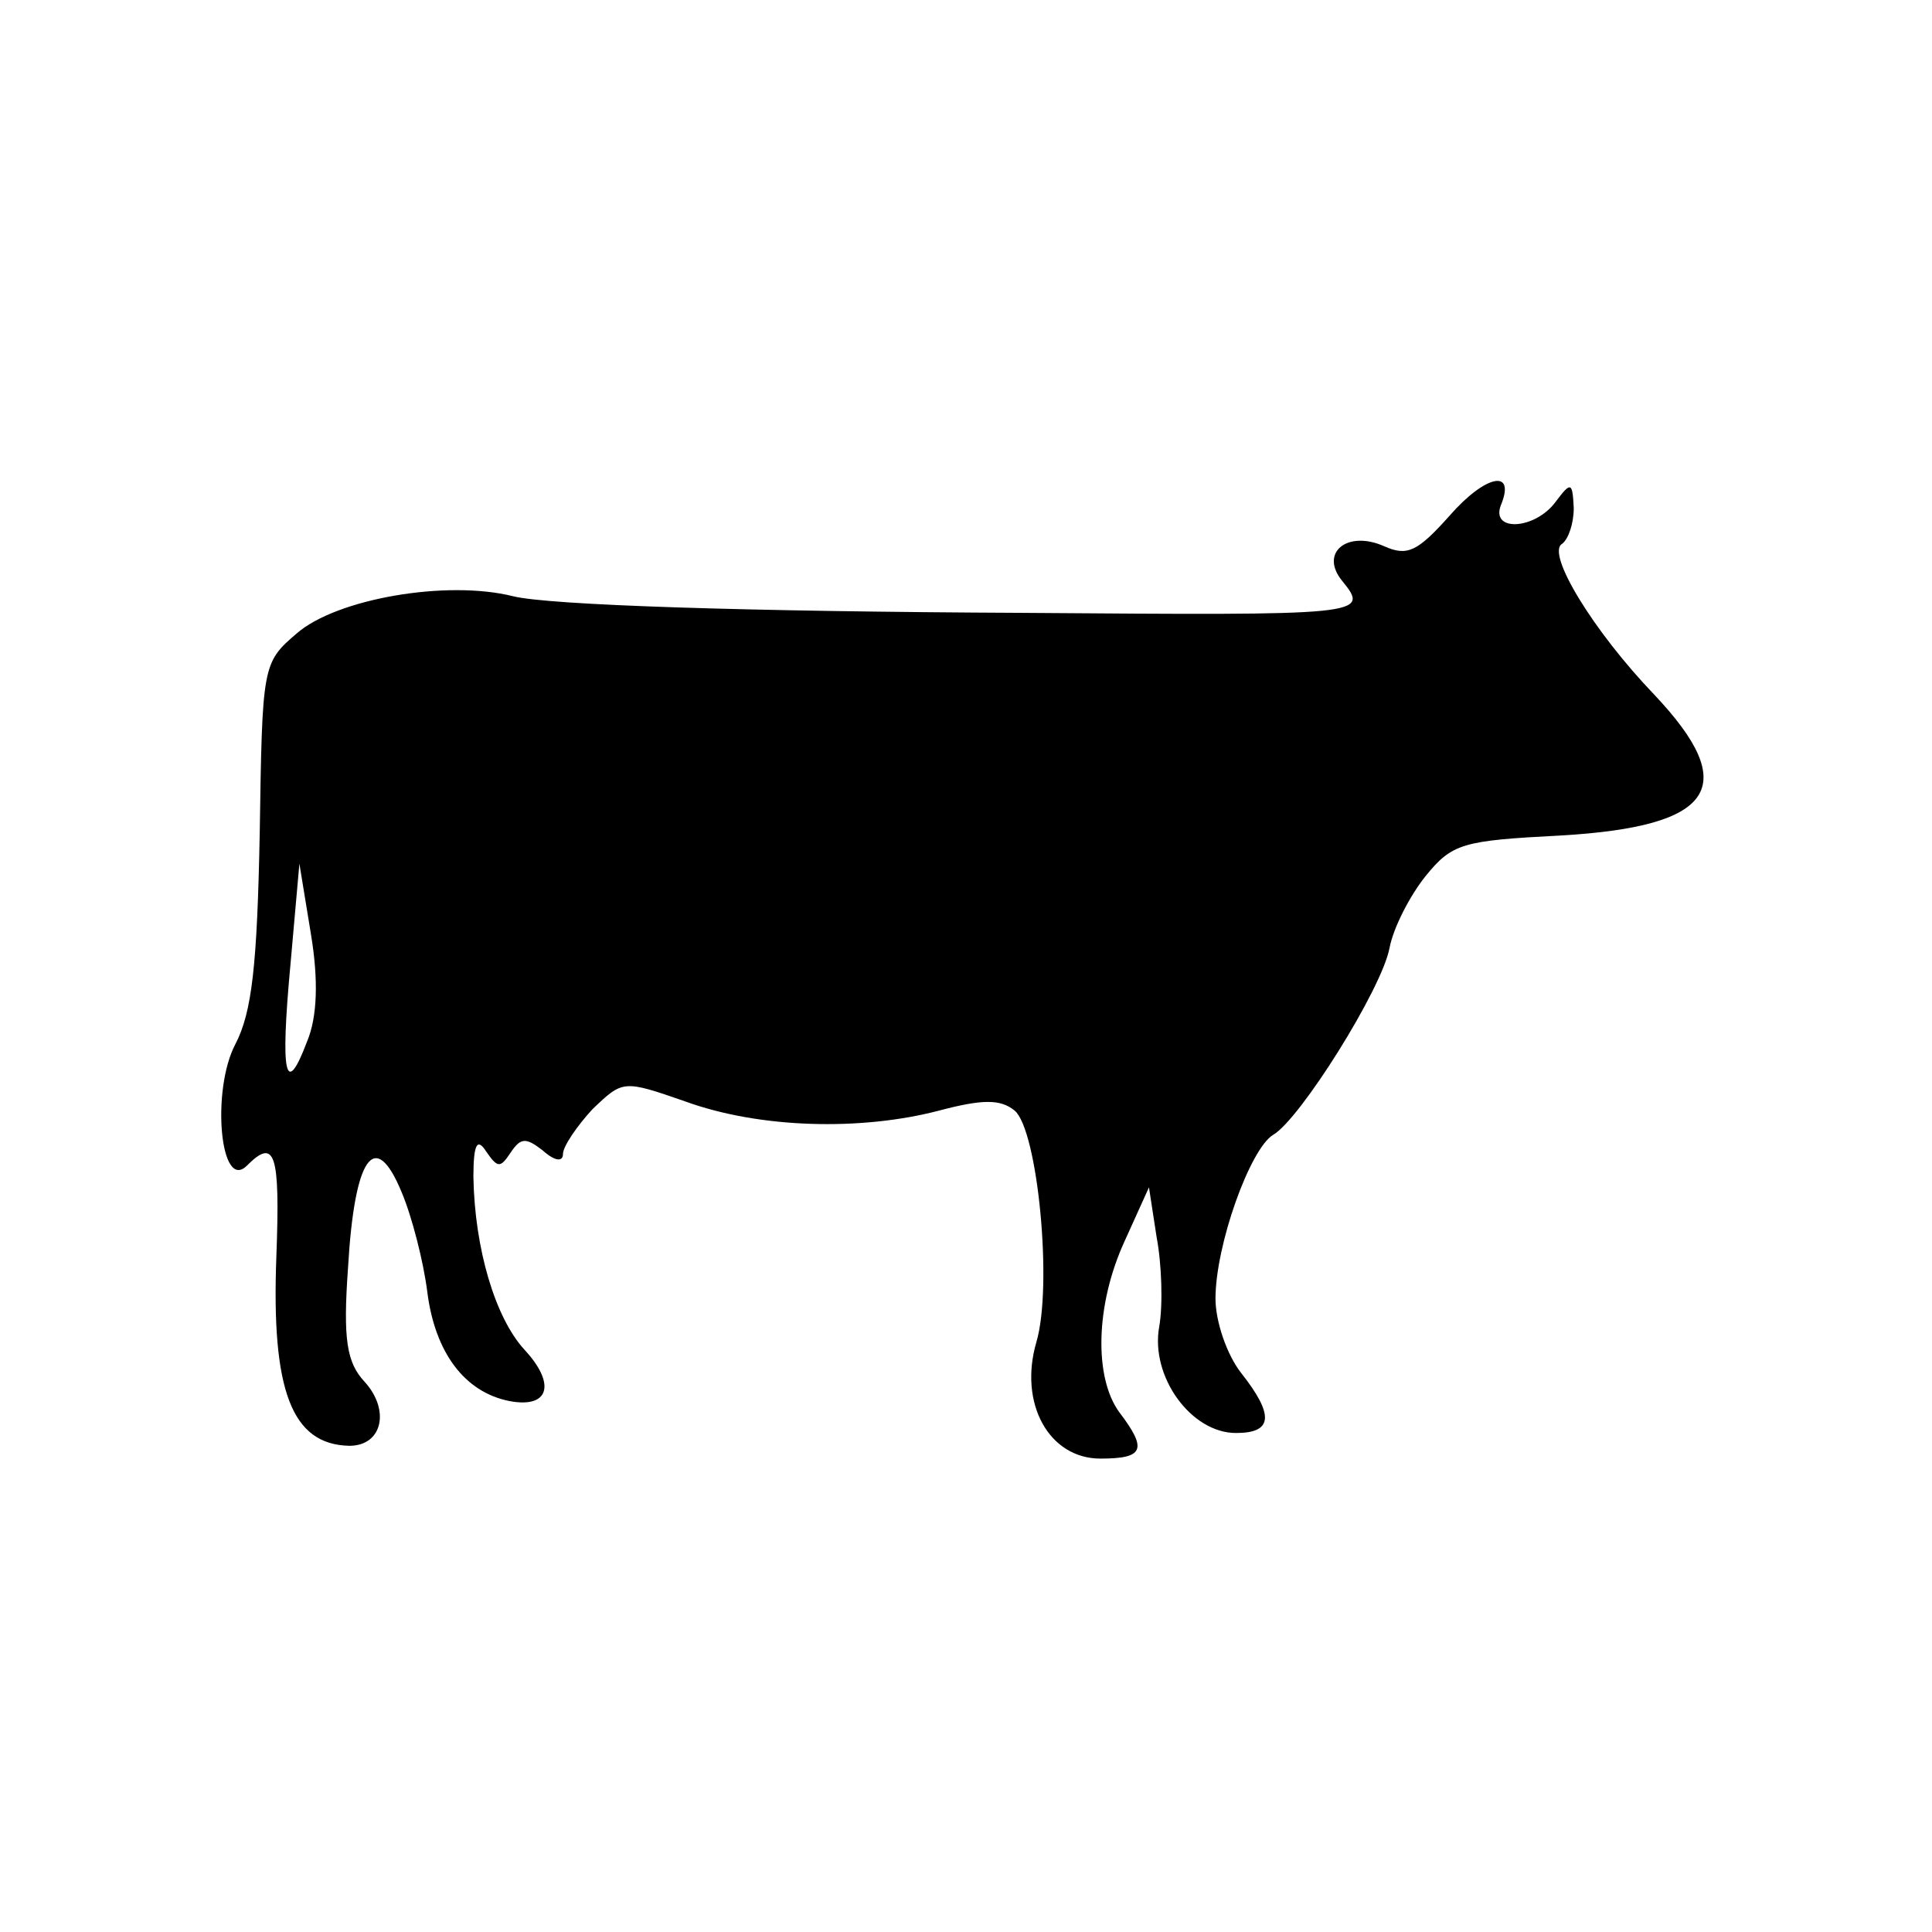 <?xml version="1.0" standalone="no"?>
<!DOCTYPE svg PUBLIC "-//W3C//DTD SVG 20010904//EN"
 "http://www.w3.org/TR/2001/REC-SVG-20010904/DTD/svg10.dtd">
<svg version="1.0" xmlns="http://www.w3.org/2000/svg"
 width="151pt" height="151pt" viewBox="0 0 151 151"
 preserveAspectRatio="xMidYMid meet">

<g transform="translate(0,151) scale(0.1,-0.1)"
fill="#000000" stroke="none">
<path d="M1133 1107 c-25 -28 -33 -32 -51 -24 -29 13 -51 -5 -33 -27 22 -27
18 -27 -249 -25 -217 1 -371 6 -399 13 -52 13 -138 -2 -169 -29 -27 -23 -27
-25 -29 -156 -2 -103 -6 -140 -19 -165 -19 -36 -12 -116 9 -95 22 22 26 10 23
-71 -4 -105 12 -147 57 -148 26 0 32 28 12 50 -14 15 -17 33 -13 89 5 87 21
110 42 59 8 -19 17 -54 20 -78 6 -47 29 -78 64 -85 31 -6 37 13 12 40 -23 25
-39 79 -40 135 0 26 3 31 10 20 9 -13 11 -13 19 -1 8 12 12 12 25 2 10 -9 16
-9 16 -3 0 6 11 22 23 35 24 23 24 23 73 6 58 -21 137 -23 198 -7 34 9 48 9
59 0 18 -15 30 -137 17 -181 -14 -48 10 -91 50 -91 34 0 37 7 15 36 -20 27
-19 84 4 134 l19 42 6 -39 c4 -21 5 -53 2 -70 -7 -39 25 -83 60 -83 29 0 30
14 4 47 -11 14 -20 40 -20 58 0 42 27 117 45 128 21 12 85 114 91 146 3 16 16
41 28 56 21 26 29 28 106 32 120 7 141 38 73 110 -48 50 -85 111 -72 118 5 4
9 16 9 28 -1 20 -2 21 -14 5 -16 -22 -51 -24 -43 -3 12 29 -12 24 -40 -8z
m-893 -411 c-17 -45 -21 -26 -13 60 l7 79 9 -55 c6 -36 5 -65 -3 -84z"/>
</g>
</svg>
